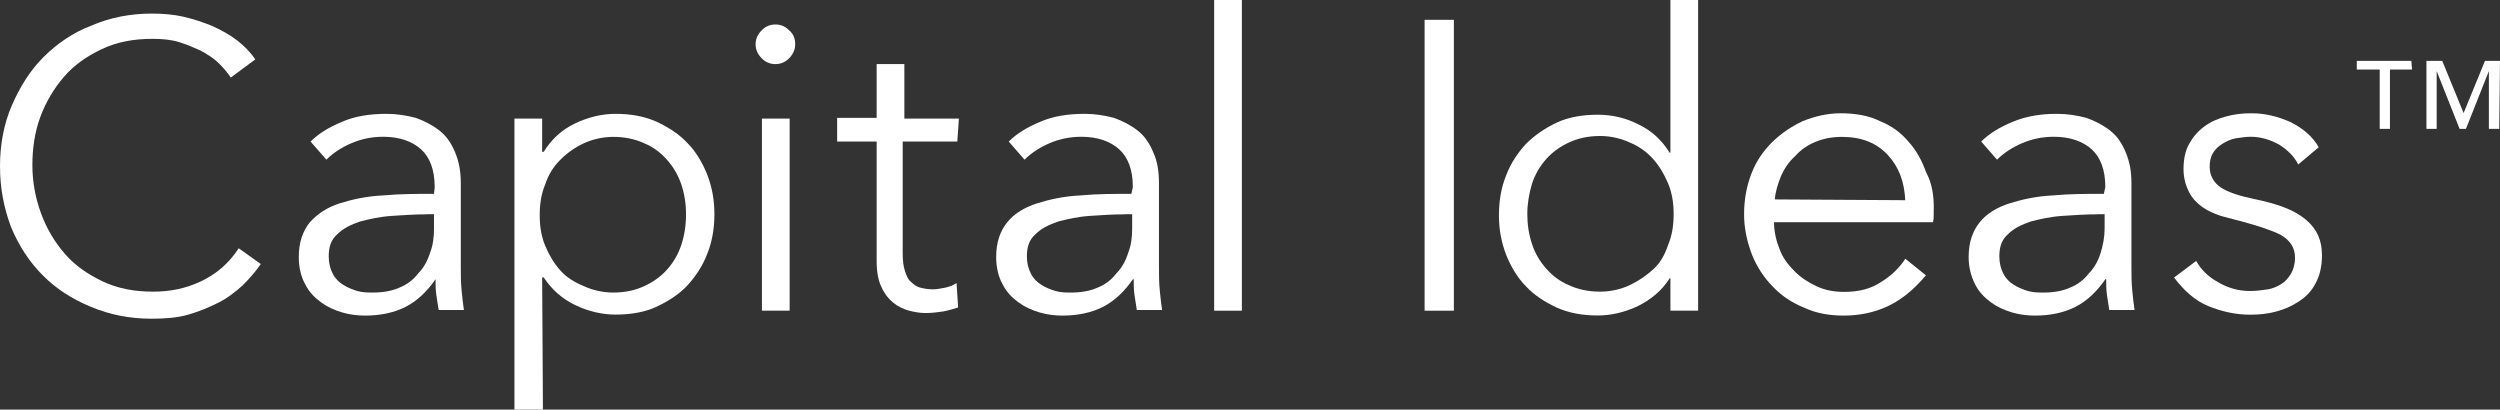 <?xml version="1.0" encoding="UTF-8"?>
<svg id="uuid-d84b57c2-869a-47e0-a1b6-c71bb45cc5ad" data-name="uuid-24a325f7-4284-4065-ac90-342127ed838e" xmlns="http://www.w3.org/2000/svg" viewBox="0 0 224.66 36.81">
  <rect x="0" y="0" width="224.66" height="36.81" fill="#333333" stroke="none"/>
  <defs>
    <style>
      .uuid-75e48ea6-2a59-475a-8253-ac4cb9f80ef1 {
        fill: #fff;
        stroke-width: 0px;
      }
    </style>
  </defs>
  <path class="uuid-75e48ea6-2a59-475a-8253-ac4cb9f80ef1" d="M23.43,23.73c-.43.64-.99,1.28-1.63,1.92-.64.57-1.35,1.14-2.2,1.56-.85.43-1.71.78-2.7,1.07-.99.28-2.06.36-3.27.36-1.99,0-3.77-.36-5.47-1.07-1.71-.71-3.13-1.63-4.33-2.84s-2.13-2.63-2.84-4.33c-.64-1.71-.99-3.48-.99-5.47s.36-3.84,1.07-5.47,1.63-3.13,2.84-4.33c1.21-1.2,2.63-2.2,4.33-2.84,1.63-.71,3.48-1.07,5.4-1.07.92,0,1.92.07,2.84.28s1.78.5,2.63.85c.78.36,1.56.78,2.2,1.28.64.5,1.21,1.07,1.63,1.71l-2.2,1.63c-.28-.43-.64-.85-1.07-1.28s-.99-.78-1.63-1.14c-.64-.28-1.28-.57-1.99-.78-.71-.21-1.49-.28-2.34-.28-1.71,0-3.2.28-4.55.92-1.35.64-2.49,1.42-3.41,2.49s-1.63,2.27-2.13,3.62-.71,2.84-.71,4.33.28,2.98.78,4.33c.5,1.35,1.21,2.56,2.13,3.62s2.06,1.85,3.41,2.49c1.35.64,2.84.92,4.55.92,1.49,0,2.91-.28,4.26-.92s2.49-1.56,3.41-2.98l1.99,1.42h-.01Z"/>
  <path class="uuid-75e48ea6-2a59-475a-8253-ac4cb9f80ef1" d="M39.06,16.77c0-1.49-.43-2.63-1.21-3.34s-1.92-1.14-3.41-1.14c-1.07,0-1.99.21-2.84.57s-1.63.85-2.27,1.49l-1.42-1.63c.71-.71,1.63-1.28,2.84-1.78,1.14-.5,2.49-.71,3.98-.71.92,0,1.78.14,2.63.36.78.28,1.49.64,2.13,1.14s1.07,1.14,1.42,1.99.5,1.71.5,2.77v7.53c0,.64,0,1.35.07,2.06s.14,1.35.21,1.78h-2.27c-.07-.43-.14-.85-.21-1.35s-.07-.99-.07-1.42h0c-.78,1.14-1.71,1.99-2.7,2.49s-2.2.78-3.62.78c-.64,0-1.35-.07-2.06-.28-.71-.21-1.35-.5-1.92-.92s-1.07-.92-1.42-1.63c-.36-.64-.57-1.49-.57-2.42,0-1.35.36-2.34.99-3.13.71-.78,1.56-1.35,2.7-1.71,1.14-.36,2.42-.64,3.91-.71,1.49-.14,2.98-.14,4.55-.14l.07-.64h-.01ZM38.35,19.26c-1.07,0-2.06.07-3.13.14s-1.99.28-2.84.5c-.85.28-1.56.64-2.06,1.14-.57.5-.78,1.14-.78,1.99,0,.64.14,1.14.36,1.56.21.43.57.78.92.99.43.28.85.43,1.28.57.5.14.99.14,1.42.14.85,0,1.71-.14,2.34-.43.71-.28,1.28-.71,1.71-1.28.5-.5.85-1.14,1.07-1.85.28-.71.36-1.42.36-2.2v-1.28h-.65Z"/>
  <path class="uuid-75e48ea6-2a59-475a-8253-ac4cb9f80ef1" d="M48.79,36.81h-2.56V10.66h2.49v2.98h.14c.71-1.14,1.63-1.99,2.84-2.56s2.42-.85,3.62-.85c1.35,0,2.56.21,3.69.71,1.07.5,2.06,1.14,2.77,1.92.78.78,1.35,1.78,1.78,2.84.43,1.14.64,2.27.64,3.55s-.21,2.49-.64,3.55c-.43,1.14-1.07,2.06-1.78,2.84s-1.71,1.42-2.77,1.92-2.34.71-3.69.71c-1.21,0-2.42-.28-3.62-.85s-2.13-1.42-2.84-2.49h-.14l.07,11.87h0ZM61.65,19.26c0-.92-.14-1.85-.43-2.7s-.71-1.56-1.28-2.2-1.21-1.14-2.06-1.49c-.78-.36-1.71-.57-2.77-.57-.92,0-1.85.21-2.63.57s-1.49.85-2.13,1.49-1.07,1.35-1.35,2.2c-.36.85-.5,1.78-.5,2.77s.14,1.92.5,2.77.78,1.56,1.35,2.2c.57.64,1.28,1.07,2.13,1.42.78.36,1.71.57,2.63.57,1.07,0,1.99-.21,2.77-.57s1.49-.85,2.06-1.49.99-1.35,1.28-2.2c.28-.85.43-1.78.43-2.77Z"/>
  <path class="uuid-75e48ea6-2a59-475a-8253-ac4cb9f80ef1" d="M71.46,3.98c0,.5-.21.92-.57,1.28s-.78.5-1.21.5-.85-.14-1.21-.5-.57-.78-.57-1.28.21-.92.57-1.28.78-.5,1.21-.5.85.14,1.21.5c.43.36.57.78.57,1.28ZM70.96,27.92h-2.49V10.66h2.49v17.27h0Z"/>
  <path class="uuid-75e48ea6-2a59-475a-8253-ac4cb9f80ef1" d="M86.02,12.72h-4.9v10.09c0,.64.07,1.14.21,1.56.14.43.28.78.57.99.21.21.5.43.85.5.28.07.64.14,1.07.14.36,0,.71-.07,1.07-.14s.78-.21,1.07-.43l.14,2.2c-.43.14-.92.28-1.35.36-.5.07-.99.14-1.56.14-.5,0-.92-.07-1.49-.21-.5-.14-.99-.36-1.42-.71s-.78-.78-1.07-1.42c-.28-.57-.43-1.35-.43-2.34v-10.73h-3.55v-2.13h3.55v-4.83h2.49v4.9h4.9l-.14,2.06h-.01Z"/>
  <path class="uuid-75e48ea6-2a59-475a-8253-ac4cb9f80ef1" d="M101.8,16.77c0-1.49-.43-2.63-1.21-3.34s-1.92-1.14-3.41-1.14c-1.07,0-1.99.21-2.84.57s-1.63.85-2.27,1.49l-1.42-1.63c.71-.71,1.63-1.28,2.84-1.78,1.14-.5,2.49-.71,3.98-.71.92,0,1.78.14,2.63.36.78.28,1.49.64,2.13,1.14s1.07,1.14,1.42,1.99c.36.78.5,1.71.5,2.77v7.53c0,.64,0,1.35.07,2.06s.14,1.35.21,1.78h-2.27c-.07-.43-.14-.85-.21-1.35s-.07-.99-.07-1.42h-.07c-.78,1.14-1.71,1.99-2.7,2.49s-2.2.78-3.62.78c-.64,0-1.35-.07-2.06-.28-.71-.21-1.35-.5-1.92-.92s-1.07-.92-1.42-1.63c-.36-.64-.57-1.49-.57-2.42,0-1.35.36-2.34.99-3.13s1.56-1.35,2.7-1.71,2.42-.64,3.91-.71c1.49-.14,2.98-.14,4.55-.14l.14-.64h-.01ZM101.09,19.26c-1.07,0-2.06.07-3.13.14s-1.99.28-2.84.5c-.85.28-1.56.64-2.06,1.14-.57.5-.78,1.14-.78,1.99,0,.64.14,1.14.36,1.56.21.43.57.78.92.99.43.28.85.43,1.28.57.5.14.99.14,1.42.14.85,0,1.71-.14,2.34-.43.71-.28,1.28-.71,1.71-1.28.5-.5.85-1.14,1.07-1.85.28-.71.36-1.42.36-2.2v-1.28h-.65Z"/>
  <path class="uuid-75e48ea6-2a59-475a-8253-ac4cb9f80ef1" d="M111.6,27.92h-2.49V0h2.49v27.92Z"/>
  <path class="uuid-75e48ea6-2a59-475a-8253-ac4cb9f80ef1" d="M130.65,27.92h-2.63V1.78h2.63v26.15h0Z"/>
  <path class="uuid-75e48ea6-2a59-475a-8253-ac4cb9f80ef1" d="M150.04,25.01c-.71,1.14-1.71,1.92-2.84,2.49-1.21.57-2.42.85-3.62.85-1.35,0-2.56-.21-3.69-.71-1.07-.5-2.06-1.14-2.77-1.92-.78-.78-1.35-1.78-1.78-2.84-.43-1.14-.64-2.27-.64-3.55s.21-2.49.64-3.55c.43-1.14,1.07-2.06,1.78-2.84.78-.78,1.71-1.42,2.77-1.92s2.34-.71,3.69-.71c1.28,0,2.49.28,3.62.85,1.21.57,2.13,1.42,2.84,2.56h.07V0h2.49v27.92h-2.49v-2.91h-.07ZM137.25,19.25c0,.92.14,1.85.43,2.7.28.85.71,1.56,1.28,2.2.57.64,1.21,1.14,2.06,1.49.78.36,1.71.57,2.77.57.92,0,1.85-.21,2.63-.57s1.49-.85,2.13-1.42,1.07-1.35,1.35-2.2c.36-.85.5-1.78.5-2.77s-.14-1.92-.5-2.77-.78-1.56-1.35-2.2-1.28-1.14-2.13-1.49c-.78-.36-1.71-.57-2.63-.57-1.07,0-1.99.21-2.77.57s-1.49.85-2.06,1.49c-.57.64-.99,1.35-1.28,2.2-.28.92-.43,1.85-.43,2.77Z"/>
  <path class="uuid-75e48ea6-2a59-475a-8253-ac4cb9f80ef1" d="M173.77,18.76v.57c0,.21,0,.43-.07.64h-14.28c0,.85.21,1.71.5,2.42.28.78.78,1.42,1.35,1.99s1.21.99,1.99,1.35,1.56.5,2.49.5c1.28,0,2.42-.28,3.34-.92.92-.57,1.63-1.28,2.13-2.06l1.85,1.49c-1.07,1.28-2.2,2.2-3.41,2.77s-2.56.85-3.98.85c-1.28,0-2.49-.21-3.55-.71-1.07-.43-2.06-1.07-2.84-1.92-.78-.78-1.42-1.78-1.85-2.84-.43-1.14-.71-2.34-.71-3.62s.21-2.49.64-3.62c.43-1.14,1.07-2.06,1.85-2.84s1.71-1.42,2.77-1.92c1.07-.43,2.2-.71,3.41-.71,1.35,0,2.56.21,3.55.71,1.07.43,1.92,1.07,2.56,1.85.71.78,1.21,1.71,1.56,2.7.57,1.07.71,2.13.71,3.34v-.02ZM171.21,17.98c-.07-1.63-.57-2.98-1.56-4.05-.99-1.07-2.34-1.63-4.12-1.63-.85,0-1.63.14-2.34.43-.71.28-1.35.71-1.85,1.28-.57.5-.99,1.14-1.28,1.78-.28.71-.5,1.35-.57,2.13l11.72.07h0Z"/>
  <path class="uuid-75e48ea6-2a59-475a-8253-ac4cb9f80ef1" d="M189.19,16.77c0-1.49-.43-2.63-1.21-3.34s-1.92-1.14-3.41-1.14c-1.07,0-1.99.21-2.84.57s-1.63.85-2.27,1.49l-1.42-1.63c.71-.71,1.63-1.28,2.84-1.78s2.49-.71,3.98-.71c.92,0,1.78.14,2.63.36.78.28,1.49.64,2.13,1.14s1.07,1.14,1.42,1.99.5,1.71.5,2.77v7.53c0,.64,0,1.35.07,2.06s.14,1.35.21,1.78h-2.27c-.07-.43-.14-.85-.21-1.35s-.07-.99-.07-1.42h-.07c-.78,1.14-1.71,1.99-2.7,2.49s-2.2.78-3.62.78c-.64,0-1.35-.07-2.06-.28-.71-.21-1.35-.5-1.92-.92-.57-.43-1.07-.92-1.42-1.63s-.57-1.49-.57-2.42c0-1.35.36-2.34.99-3.13s1.56-1.35,2.7-1.71c1.14-.36,2.42-.64,3.91-.71,1.49-.14,2.98-.14,4.55-.14l.14-.64h0ZM188.48,19.26c-1.07,0-2.06.07-3.13.14s-1.99.28-2.84.5c-.85.28-1.56.64-2.06,1.14-.57.5-.78,1.14-.78,1.99,0,.64.14,1.14.36,1.56.21.43.57.78.92.99.43.28.85.43,1.28.57.5.14.99.14,1.42.14.85,0,1.71-.14,2.34-.43.71-.28,1.28-.71,1.71-1.28.5-.5.85-1.14,1.07-1.85s.36-1.42.36-2.2v-1.28h-.65Z"/>
  <path class="uuid-75e48ea6-2a59-475a-8253-ac4cb9f80ef1" d="M206.53,14.78c-.36-.71-.92-1.28-1.71-1.78-.78-.43-1.63-.71-2.56-.71-.43,0-.85.07-1.35.14-.43.07-.85.28-1.21.5s-.64.5-.85.85c-.21.36-.28.78-.28,1.21,0,.78.36,1.42.99,1.85s1.71.78,3.13,1.07c2.06.43,3.55.99,4.55,1.85s1.42,1.85,1.42,3.2c0,.99-.21,1.85-.57,2.49-.36.71-.85,1.21-1.49,1.63s-1.28.71-2.06.92-1.56.28-2.34.28c-1.28,0-2.56-.28-3.77-.78s-2.2-1.42-3.06-2.56l1.99-1.49c.43.78,1.07,1.42,1.99,1.92.85.5,1.78.78,2.84.78.57,0,1.07-.07,1.56-.14.5-.07.92-.28,1.28-.5s.64-.57.85-.92c.21-.36.36-.85.36-1.42,0-.92-.43-1.56-1.28-2.06-.85-.43-2.13-.85-3.77-1.28-.5-.14-1.07-.28-1.63-.43-.57-.21-1.14-.43-1.63-.78s-.92-.78-1.21-1.35c-.28-.57-.5-1.21-.5-2.06s.14-1.63.5-2.27.78-1.14,1.35-1.56c.57-.43,1.21-.71,1.99-.92s1.49-.28,2.27-.28c1.21,0,2.34.28,3.48.78,1.14.57,1.99,1.28,2.56,2.27l-1.85,1.56h.01Z"/>
  <path class="uuid-75e48ea6-2a59-475a-8253-ac4cb9f80ef1" d="M216.76,6.25h-1.99v5.33h-.92v-5.33h-2.06v-.78h4.9l.07.78h0ZM224.58,11.58h-.92v-5.19h0l-2.06,5.19h-.57l-2.06-5.19h0v5.19h-.92v-6.11h1.42l1.92,4.69,1.92-4.69h1.35l-.07,6.11h0Z"/>
</svg>